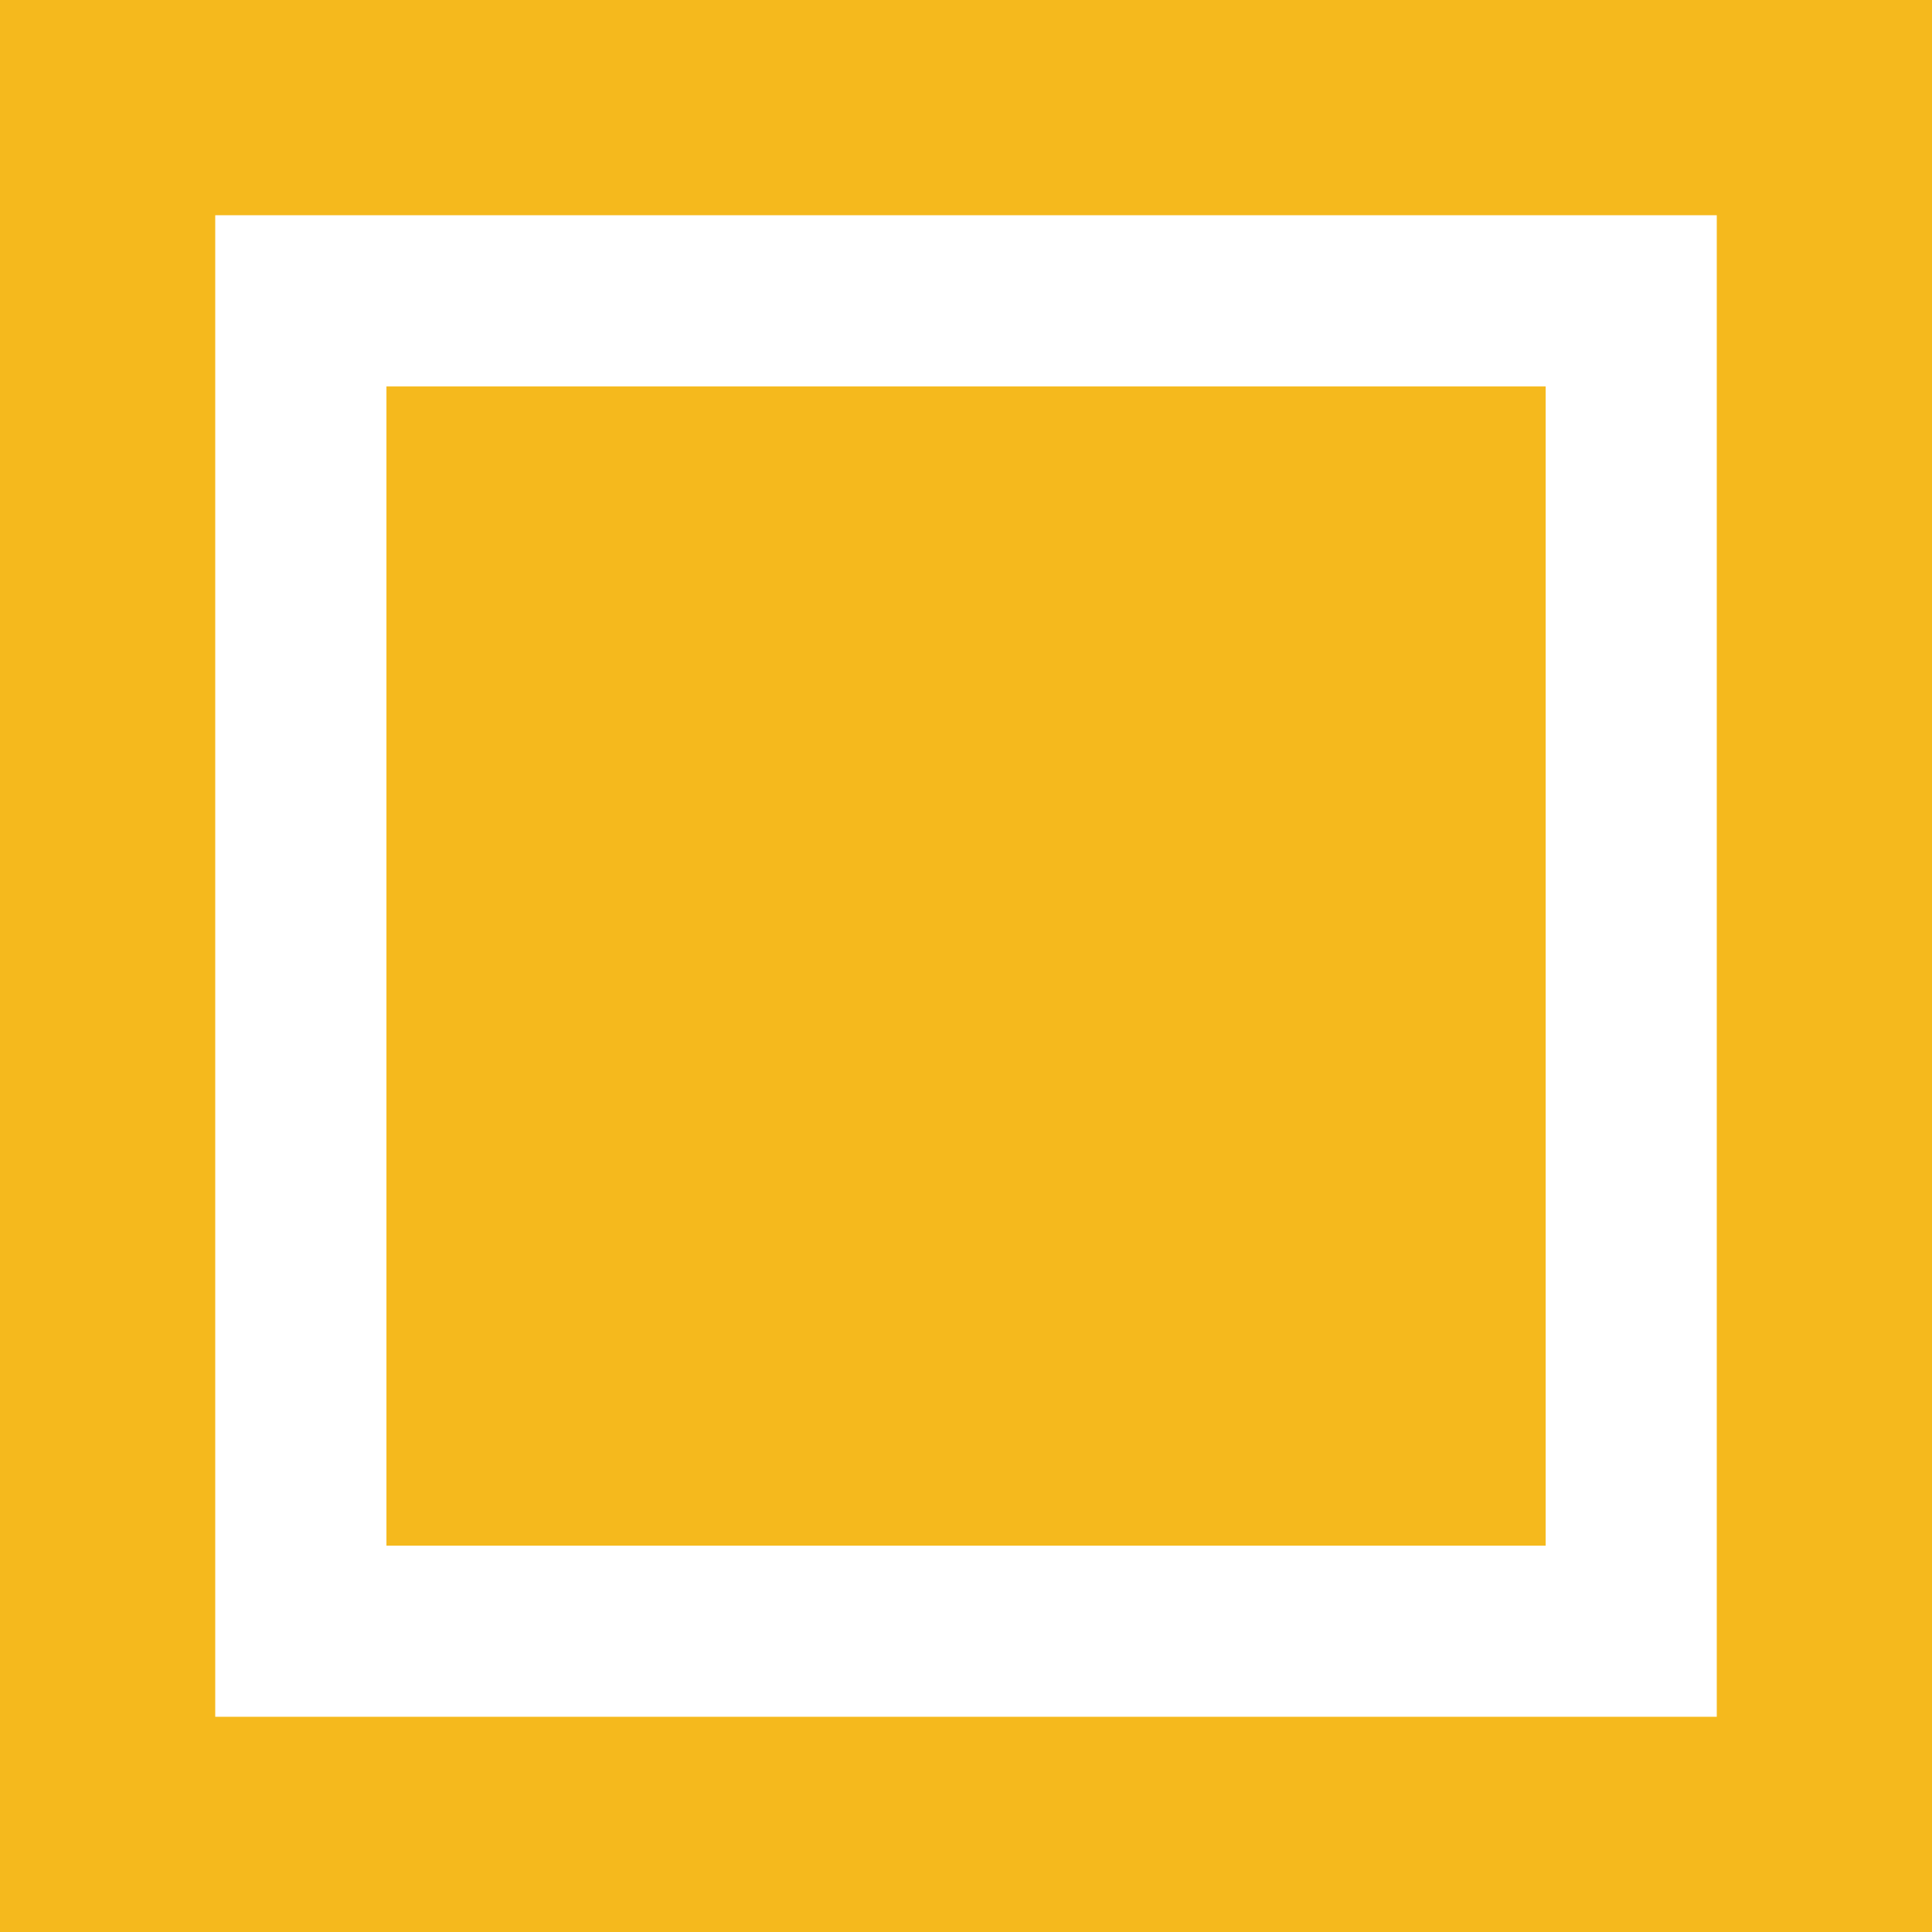 <svg id="グループ_2695" data-name="グループ 2695" xmlns="http://www.w3.org/2000/svg" width="17.953" height="17.953" viewBox="0 0 17.953 17.953">
  <rect id="長方形_48399" data-name="長方形 48399" width="10.772" height="10.772" transform="translate(3.591 3.591)" fill="#f5b91d"/>
  <g id="長方形_48400" data-name="長方形 48400" fill="none" stroke="#f5b91d" stroke-width="2">
    <rect width="17.953" height="17.953" stroke="none"/>
    <rect x="1" y="1" width="15.953" height="15.953" fill="none"/>
  </g>
</svg>

